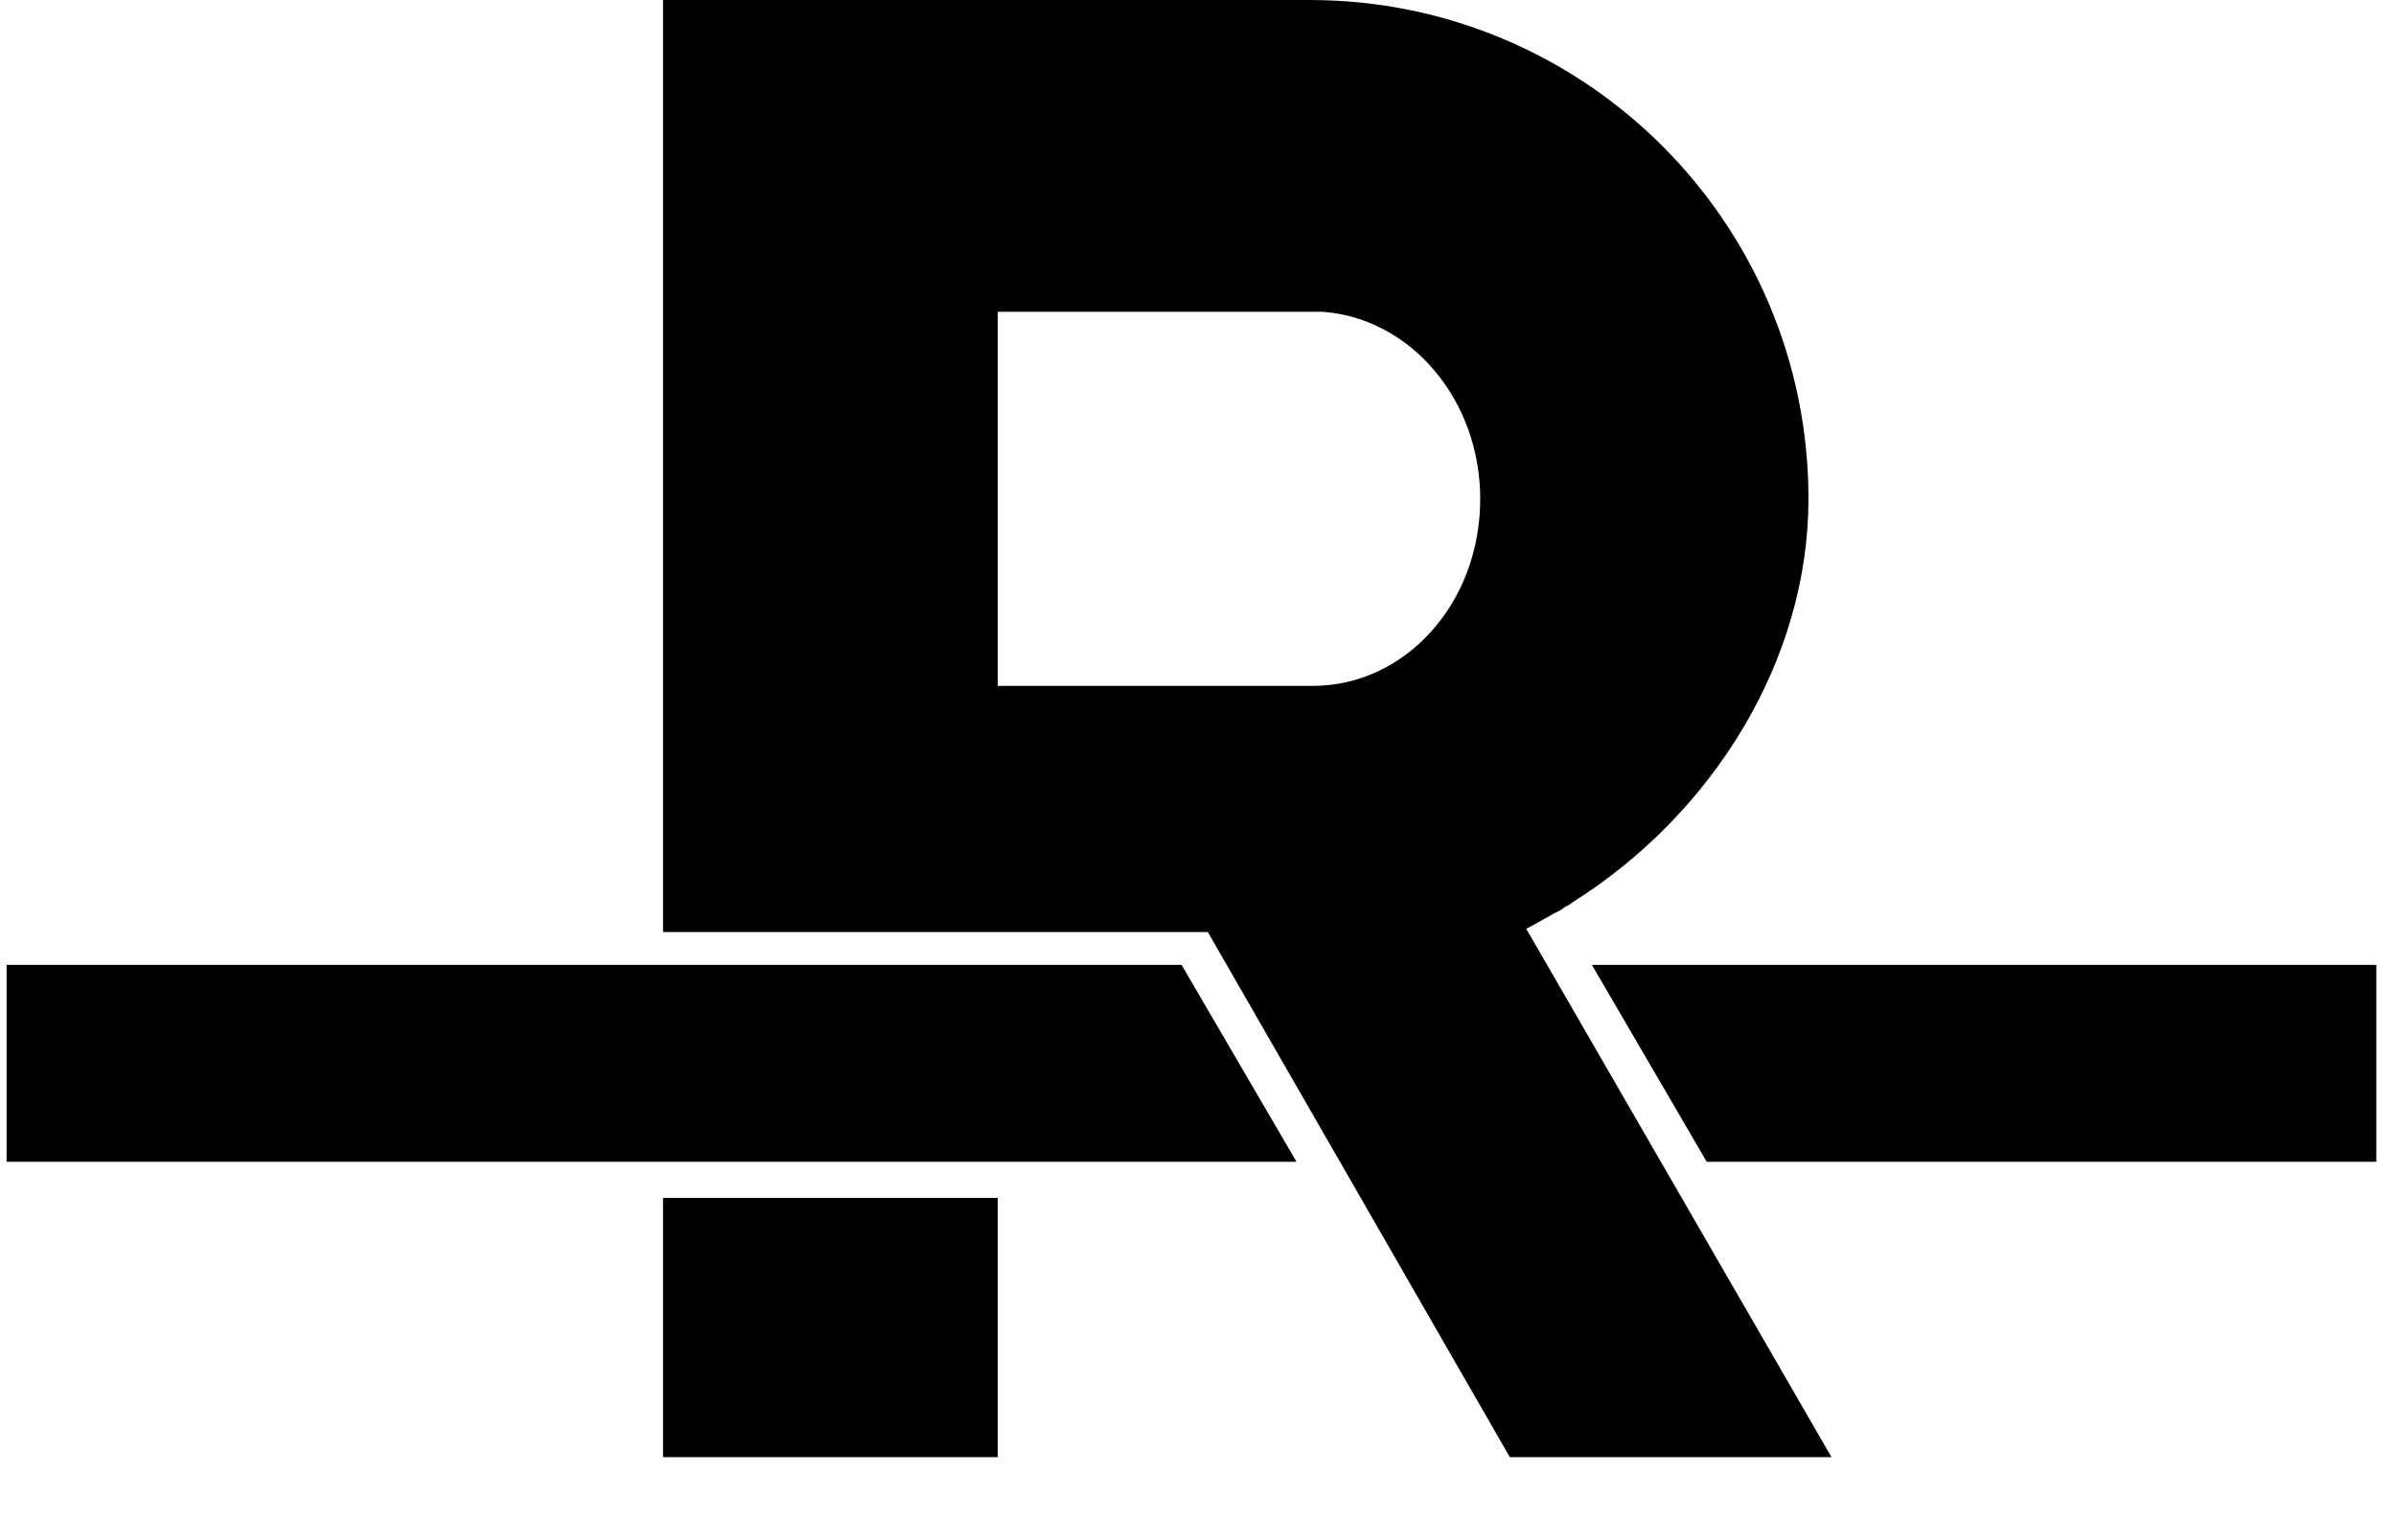 <svg xmlns="http://www.w3.org/2000/svg" width="28" height="18" viewBox="0 0 28 18">
    <g fill="none" fill-rule="evenodd">
        <g fill="#000" fill-rule="nonzero">
            <g>
                <path d="M7.748 14H11.66V17.03H7.748zM.077 13.578L15.151 13.578 13.808 11.277.077 11.277zM19.945 13.578L27.77 13.578 27.77 11.277 18.603 11.277z" transform="translate(-776 -137) translate(776 137)"/>
                <path d="M17.836 10.855c.153-.077.268-.154.422-.23.038-.039.076-.039.115-.077 1.649-1.036 2.761-2.838 2.761-4.718 0-3.222-2.608-5.83-5.83-5.83H7.748v10.893h6.367l3.529 6.137h3.759l-3.567-6.175zm-2.378-7.211c1.035.077 1.84 1.035 1.84 2.186 0 1.228-.882 2.186-1.956 2.186H11.66V3.644h3.798z" transform="translate(-776 -137) translate(776 137)"/>
            </g>
        </g>
    </g>
</svg>
